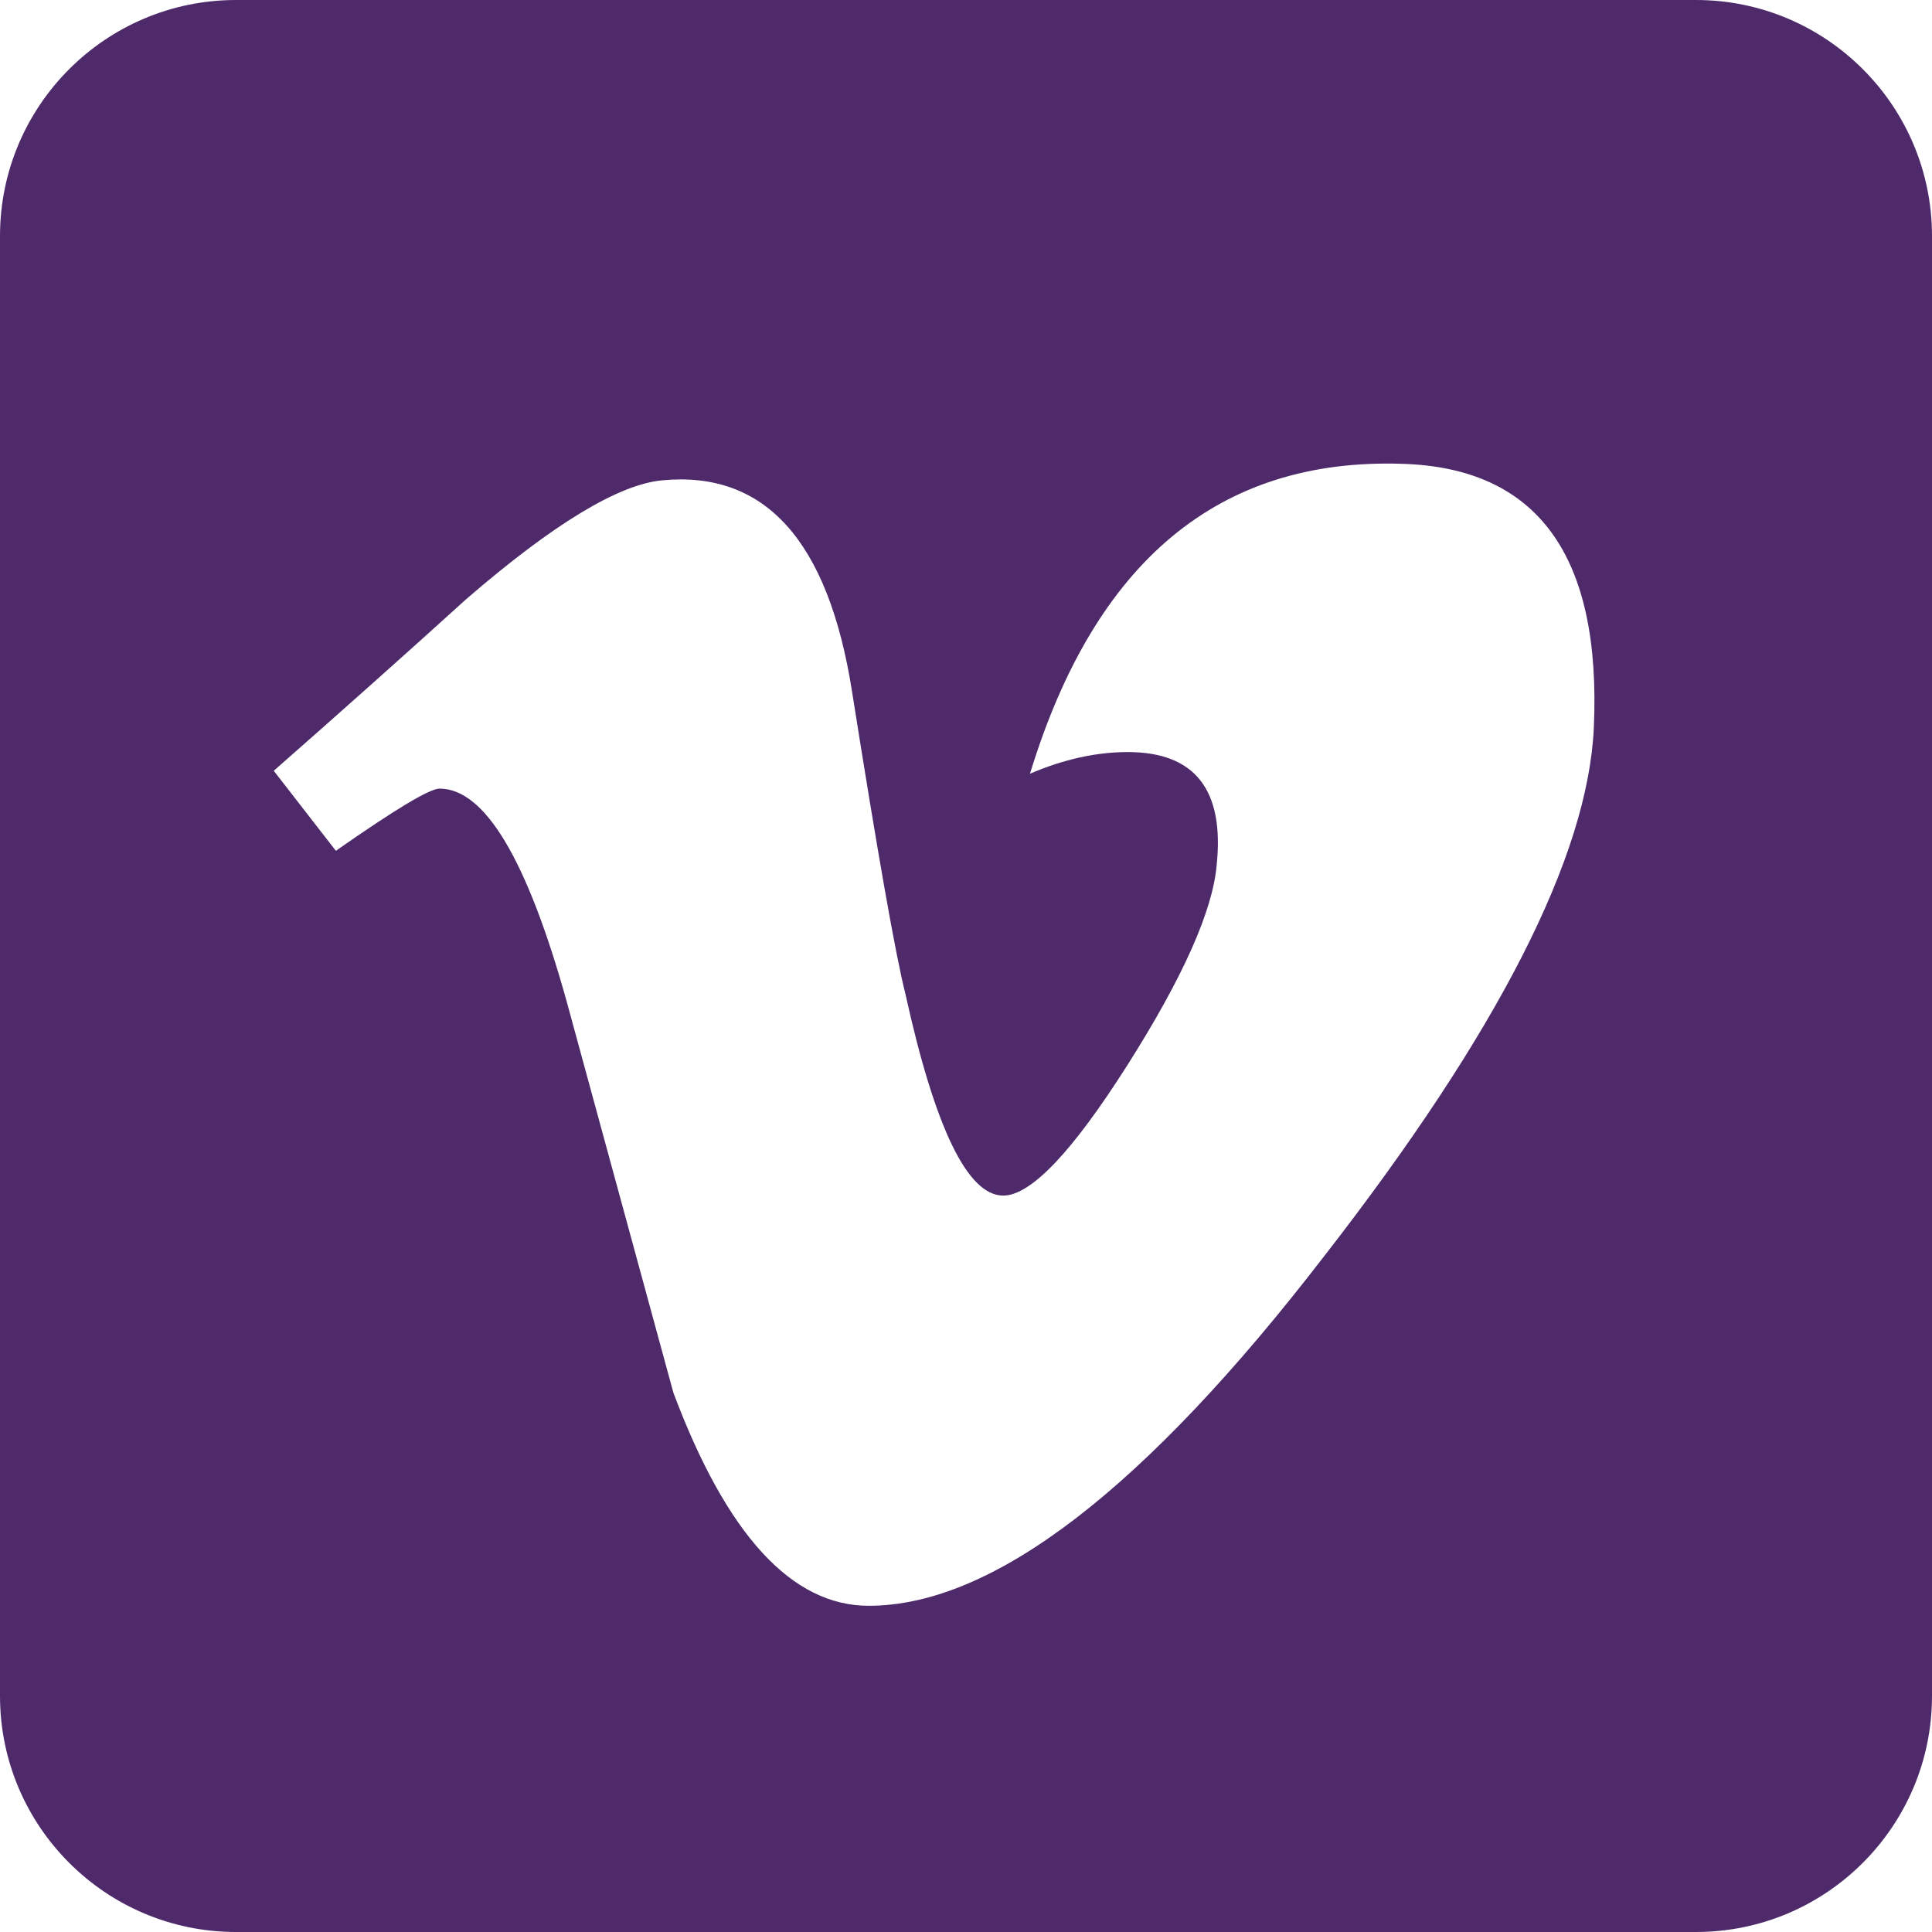 <svg width="512" height="512" viewBox="0 0 512 512" fill="none" xmlns="http://www.w3.org/2000/svg">
<g clip-path="url(#clip0_4_4)">
<path fill-rule="evenodd" clip-rule="evenodd" d="M449.446 0C483.971 0 512 28.03 512 62.554V449.446C512 483.97 483.97 512 449.446 512H62.554C28.03 512 0 483.97 0 449.446V62.554C0 28.03 28.029 0 62.554 0L449.446 0ZM422.38 192.877C420.823 226.941 397.03 273.585 350.999 332.794C303.414 394.627 263.149 425.551 230.223 425.551C209.817 425.551 192.551 406.732 178.449 369.063C169.033 334.534 159.625 300.01 150.2 265.482C139.727 227.837 128.494 208.989 116.479 208.989C113.859 208.989 104.698 214.498 89.009 225.471L72.546 204.266C89.821 189.091 106.857 173.919 123.619 158.72C146.657 138.822 163.964 128.352 175.491 127.294C202.722 124.675 219.487 143.294 225.779 183.142C232.581 226.138 237.291 252.88 239.93 263.342C247.792 299.021 256.434 316.84 265.862 316.84C273.179 316.84 284.189 305.269 298.868 282.118C313.516 258.988 321.365 241.381 322.427 229.282C324.522 209.312 316.664 199.306 298.868 199.306C290.486 199.306 281.845 201.231 272.957 205.042C290.162 148.71 323.029 121.353 371.53 122.911C407.467 123.968 424.432 147.252 422.38 192.877Z" fill="#4E2A6B"/>
</g>
<defs>
<clipPath id="clip0_4_4">
<rect width="512" height="512" fill="white"/>
</clipPath>
</defs>
</svg>
